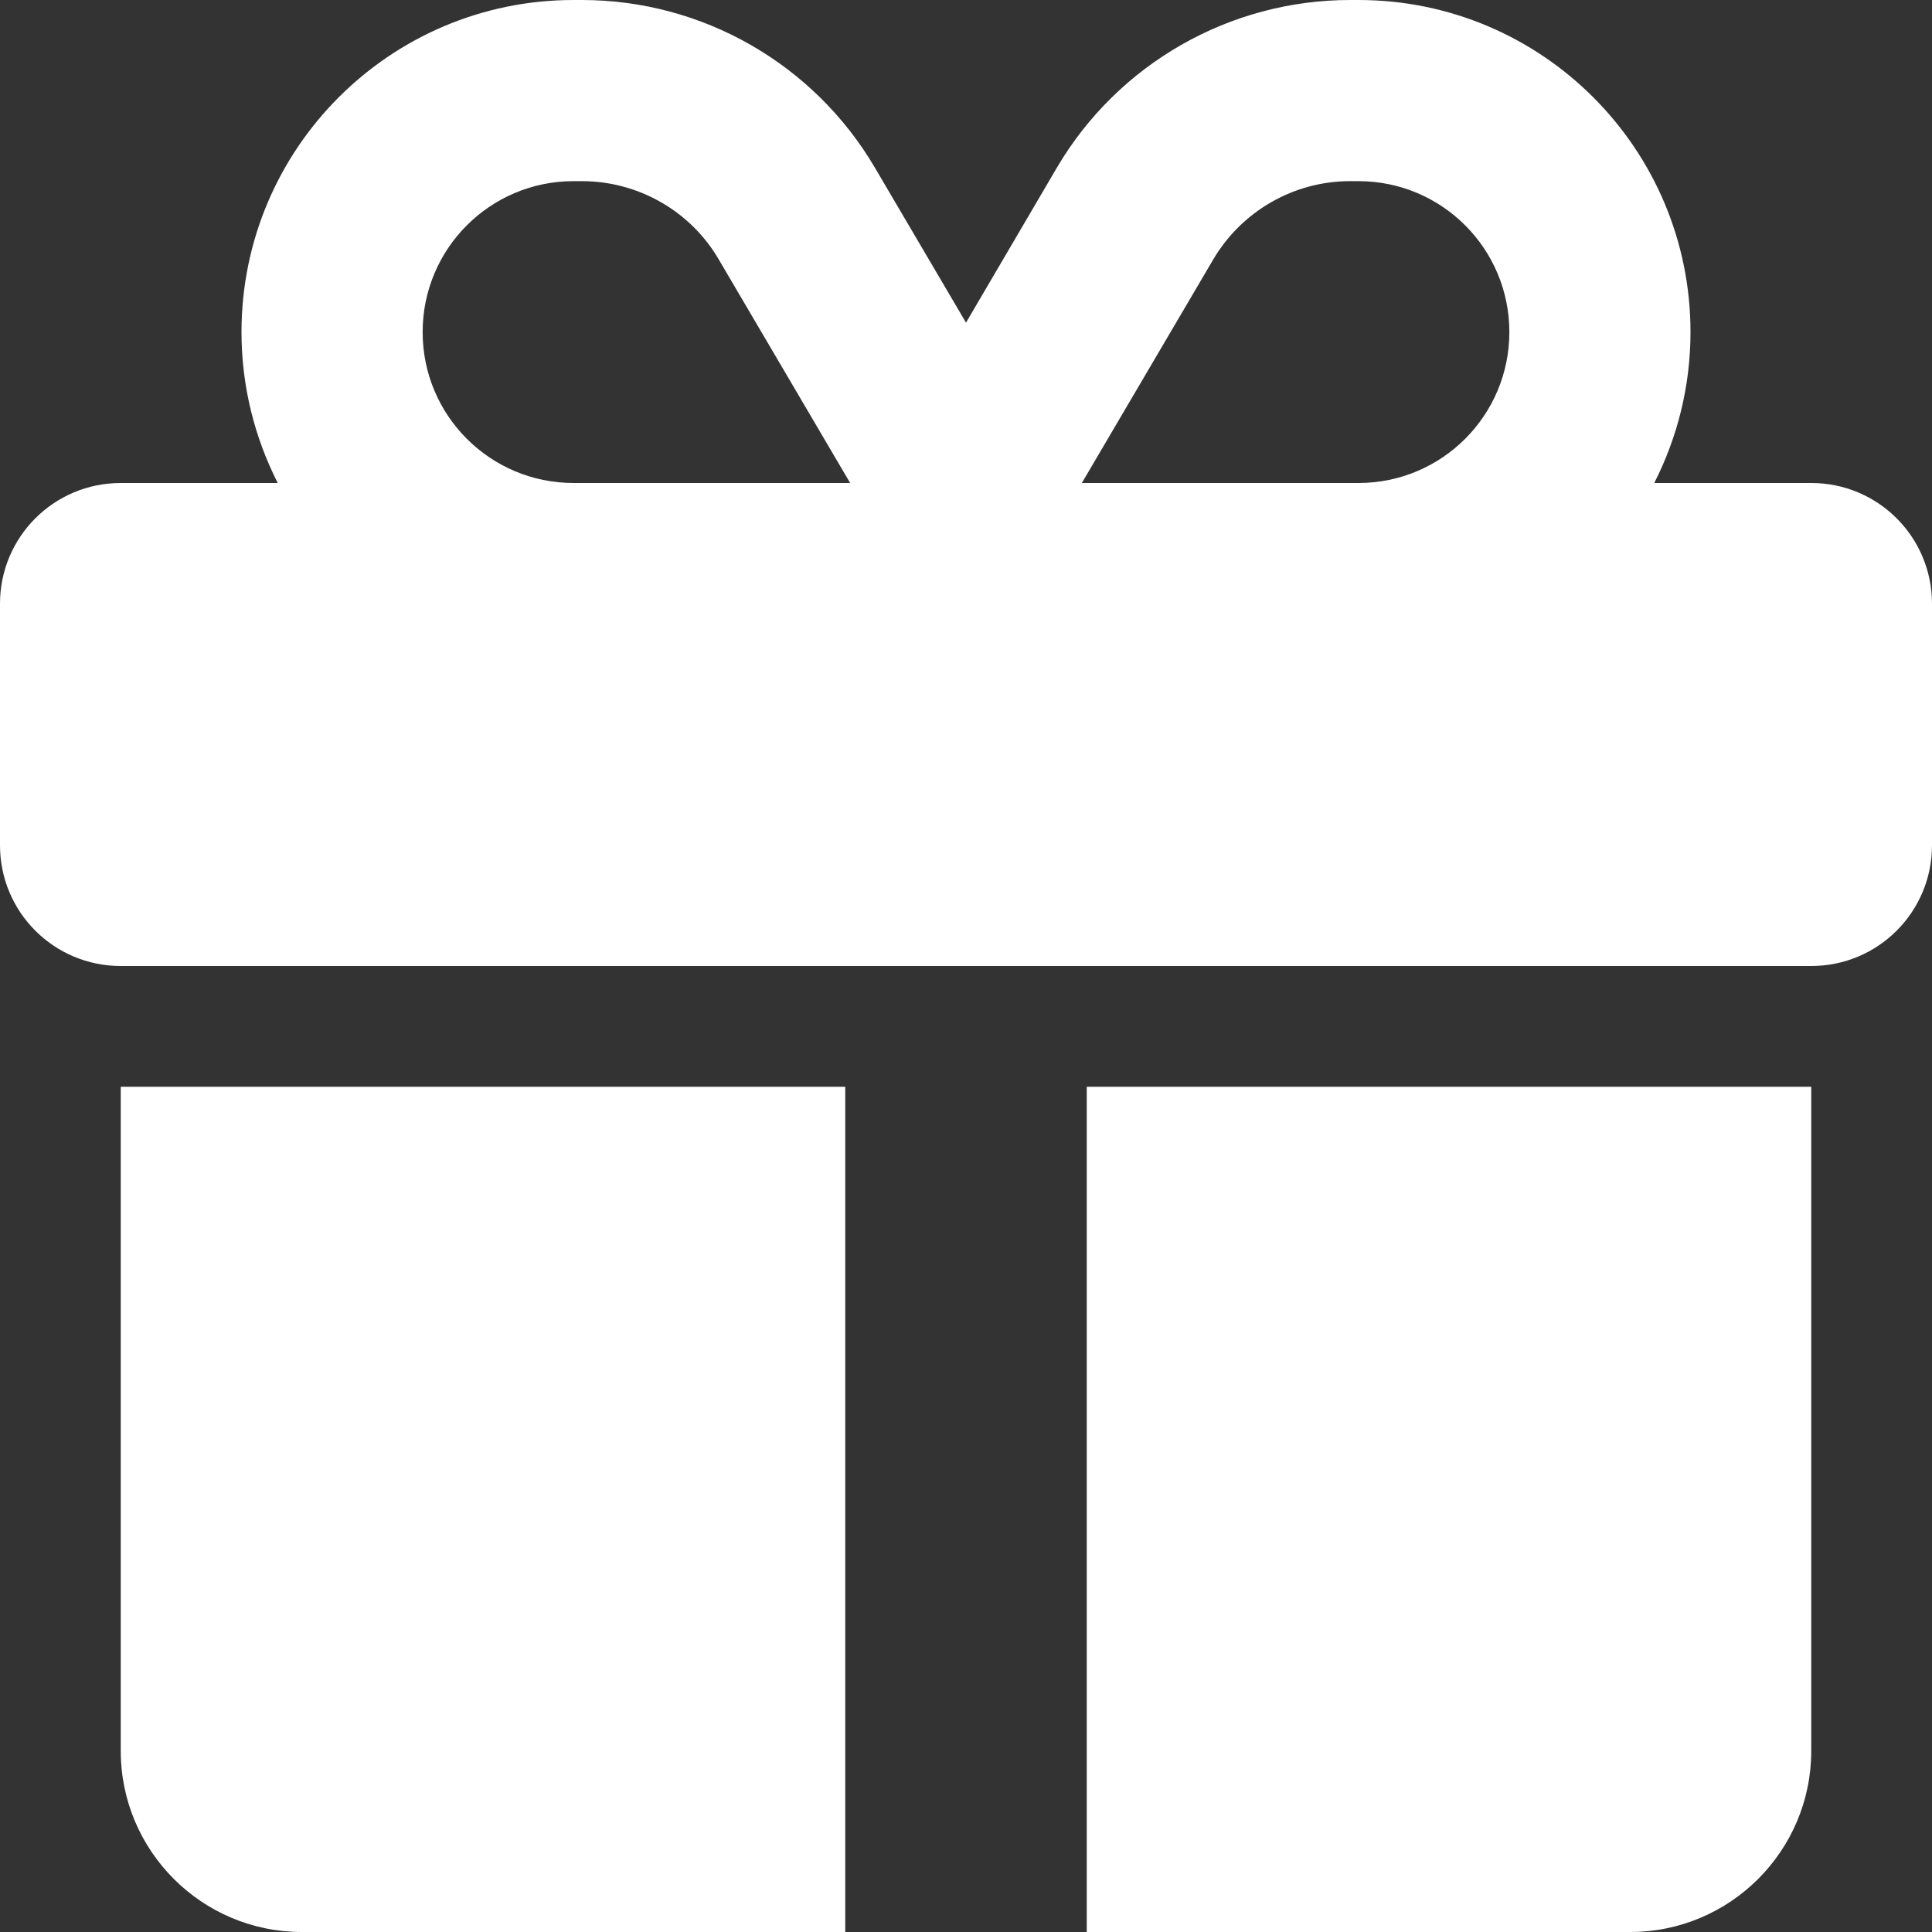 <svg width="50" height="50" viewBox="0 0 50 50" fill="none" xmlns="http://www.w3.org/2000/svg">
<rect x="0" y="0" width="50" height="50" fill="#333333" stroke="none"/>
<path d="M18.604 6.719L22.002 12.5H14.844C12.685 12.5 10.938 10.752 10.938 8.594C10.938 6.436 12.685 4.688 14.844 4.688H15.059C16.514 4.688 17.871 5.459 18.604 6.719ZM6.25 8.594C6.25 10 6.592 11.328 7.188 12.5H3.125C1.396 12.5 0 13.896 0 15.625V21.875C0 23.604 1.396 25 3.125 25H46.875C48.603 25 50 23.604 50 21.875V15.625C50 13.896 48.603 12.5 46.875 12.5H42.812C43.408 11.328 43.75 10 43.75 8.594C43.75 3.848 39.902 0 35.156 0H34.941C31.826 0 28.936 1.65 27.354 4.336L25 8.35L22.646 4.346C21.064 1.65 18.174 0 15.059 0H14.844C10.098 0 6.25 3.848 6.25 8.594ZM39.062 8.594C39.062 10.752 37.315 12.5 35.156 12.5H27.998L31.396 6.719C32.139 5.459 33.486 4.688 34.941 4.688H35.156C37.315 4.688 39.062 6.436 39.062 8.594ZM3.125 28.125V45.312C3.125 47.9 5.225 50 7.812 50H21.875V28.125H3.125ZM28.125 50H42.188C44.775 50 46.875 47.9 46.875 45.312V28.125H28.125V50Z" fill="white"/>
</svg>

